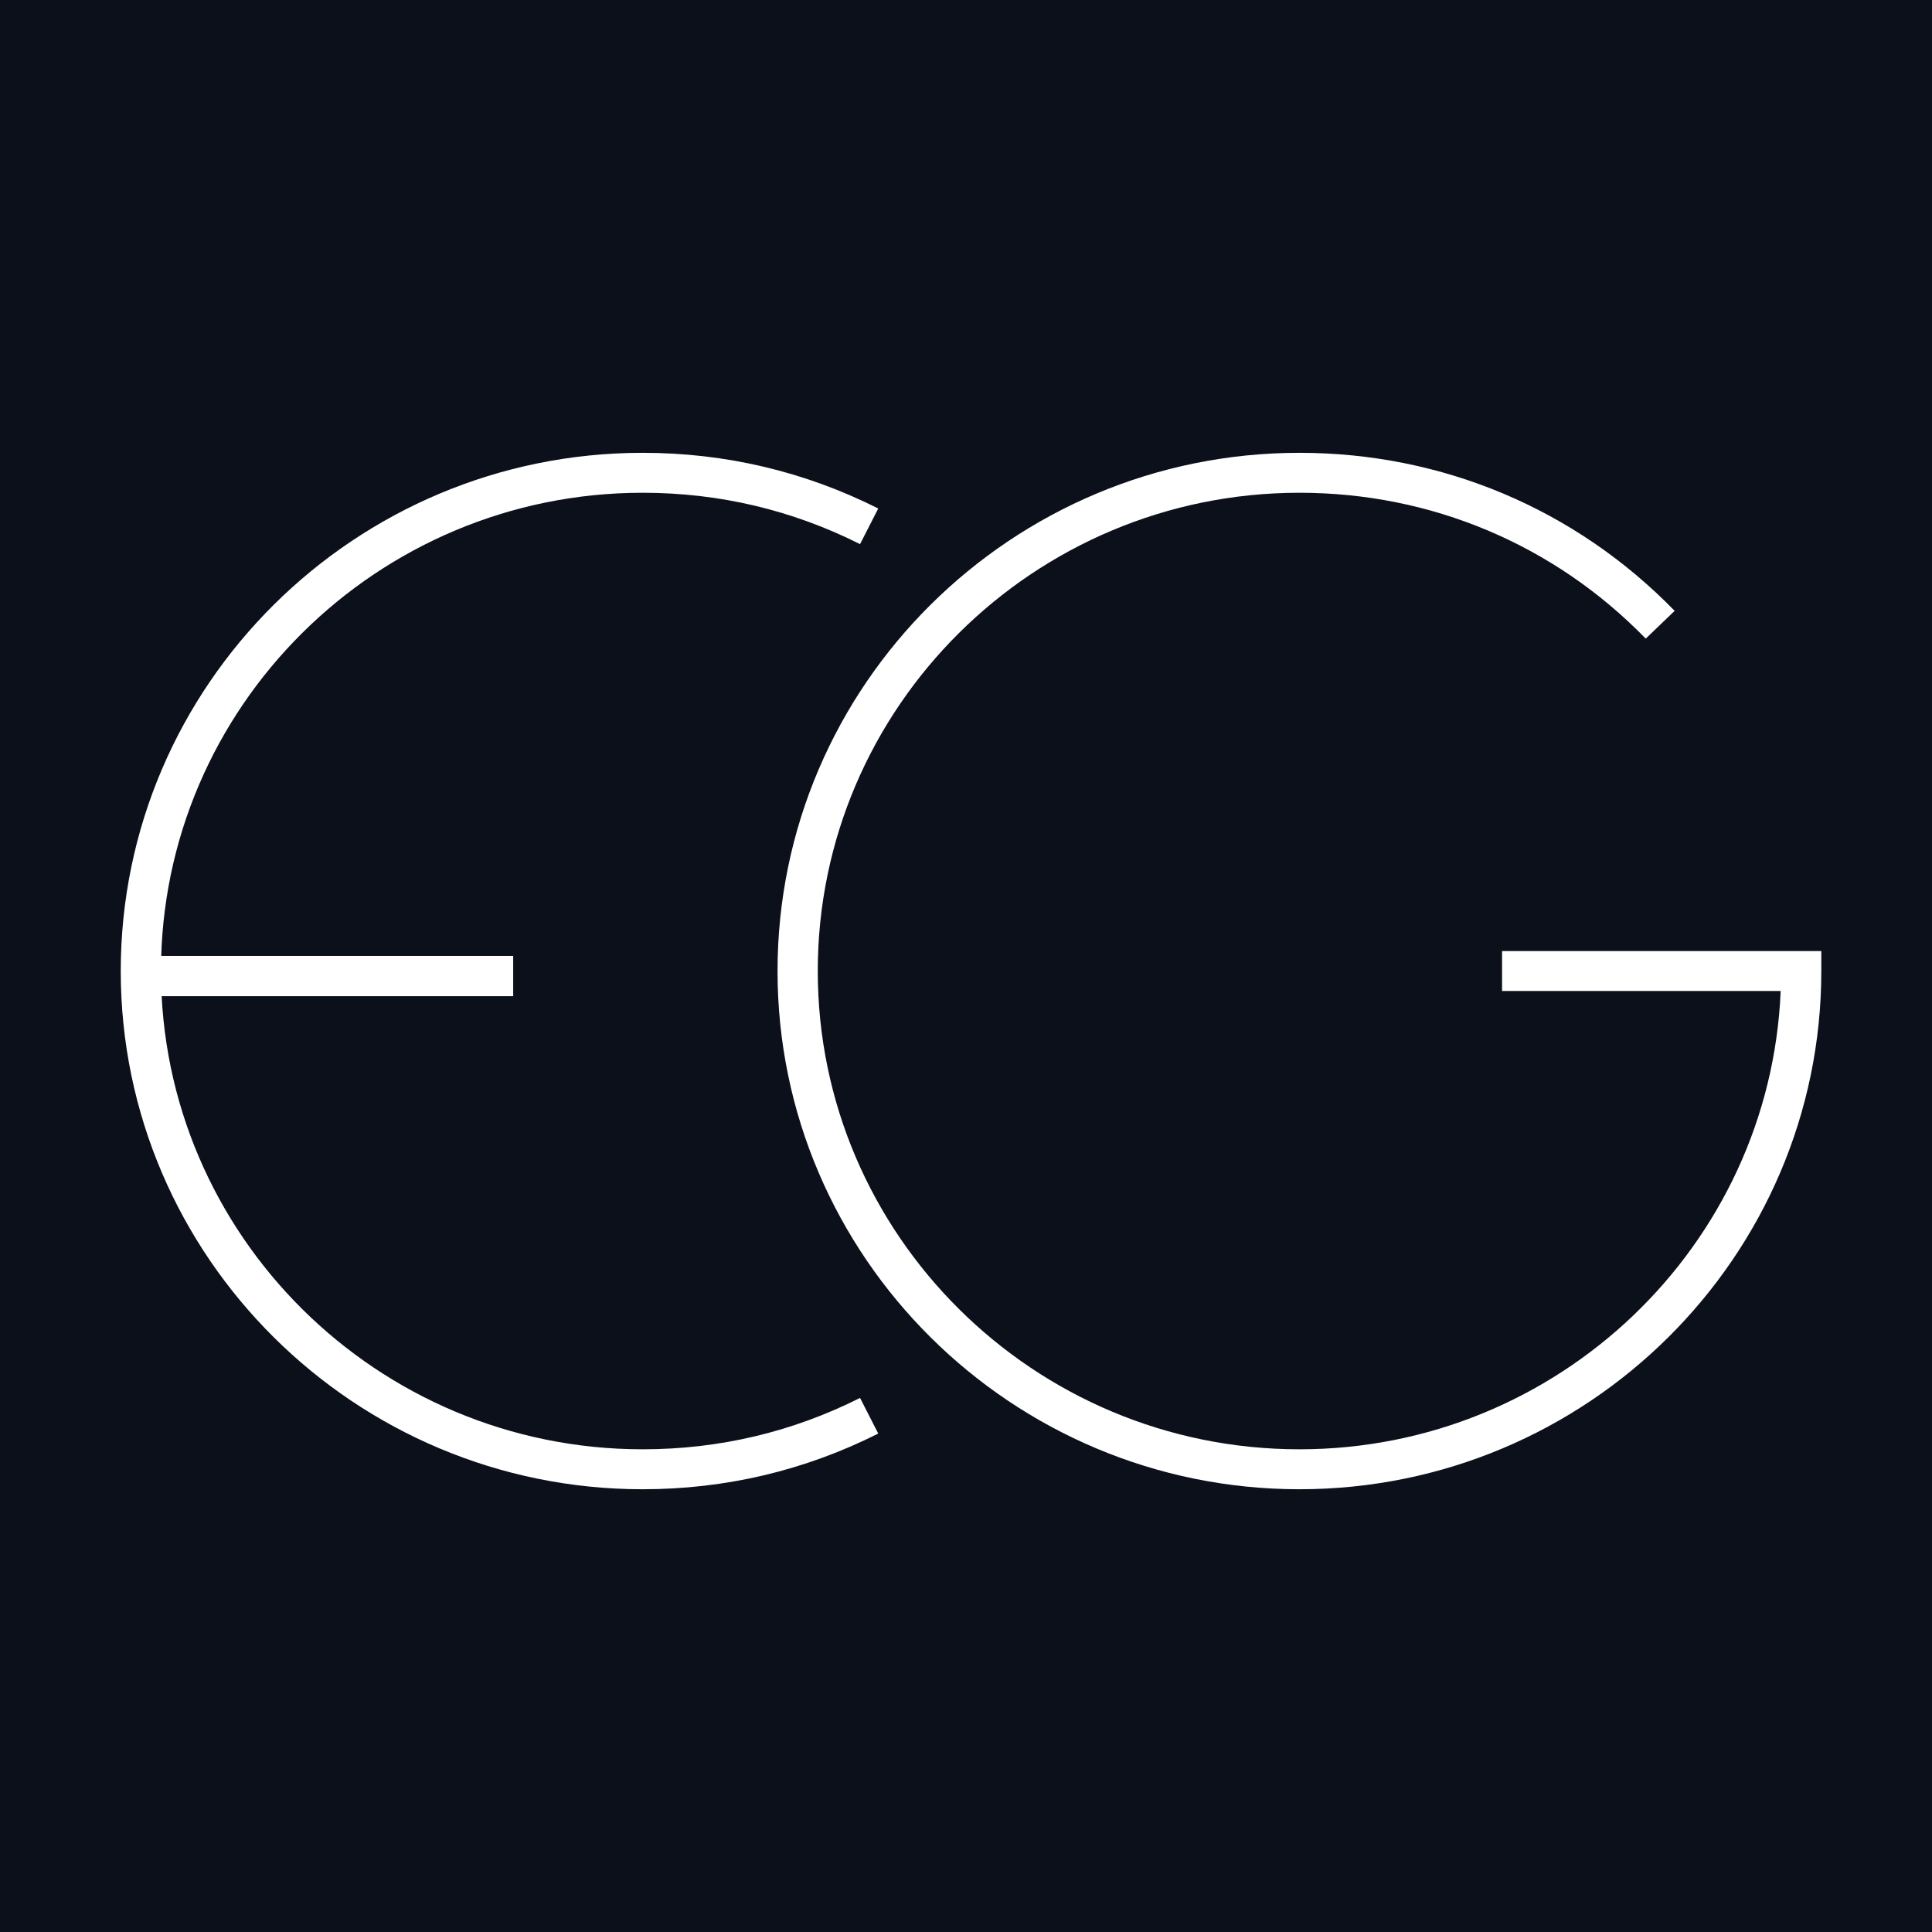 <?xml version="1.0" encoding="UTF-8"?>
<svg width="192px" height="192px" viewBox="0 0 192 192" version="1.1" xmlns="http://www.w3.org/2000/svg" xmlns:xlink="http://www.w3.org/1999/xlink">
    <g stroke="none" stroke-width="1" fill="none" fill-rule="evenodd">
        <rect fill="#0B101B" x="0" y="0" width="192" height="192"/>
        <g  transform="translate(96.5, 96.5) scale(1, -1) translate(-96.5, -96.5)translate(12, 45)" fill="#fff" fill-rule="nonzero">
            <g >
                <g >
                    <g >
                        <path d="M51.865,0 C23.266,0 0,23.103 0,51.5 C0,79.897 23.266,103 51.865,103 C60.103,103 67.98,101.138 75.279,97.466 L73.471,93.924 C66.739,97.312 59.469,99.03 51.865,99.03 C25.471,99.03 3.998,77.708 3.998,51.5 C3.998,25.292 25.471,3.97 51.865,3.97 C59.469,3.97 66.738,5.688 73.471,9.076 L75.279,5.534 C67.98,1.862 60.103,0 51.865,0" id="path260"/>
                    </g>
                    <g transform="translate(65.271, 0)">
                        <path d="M51.865,0 C23.266,0 0,23.103 0,51.5 C0,79.897 23.266,103 51.865,103 C66.049,103 79.292,97.423 89.154,87.295 L86.28,84.535 C77.178,93.882 64.956,99.03 51.865,99.03 C25.471,99.03 3.998,77.708 3.998,51.5 C3.998,25.292 25.471,3.97 51.865,3.97 C77.588,3.97 98.638,24.225 99.69,49.515 L72.002,49.515 L72.002,53.485 L103.729,53.485 L103.729,51.5 C103.729,23.103 80.463,0 51.865,0" id="path264"/>
                    </g>
                </g>
                <polygon points="39 49 2 49 2 53 39 53"/>
            </g>
        </g>
    </g>
</svg>
